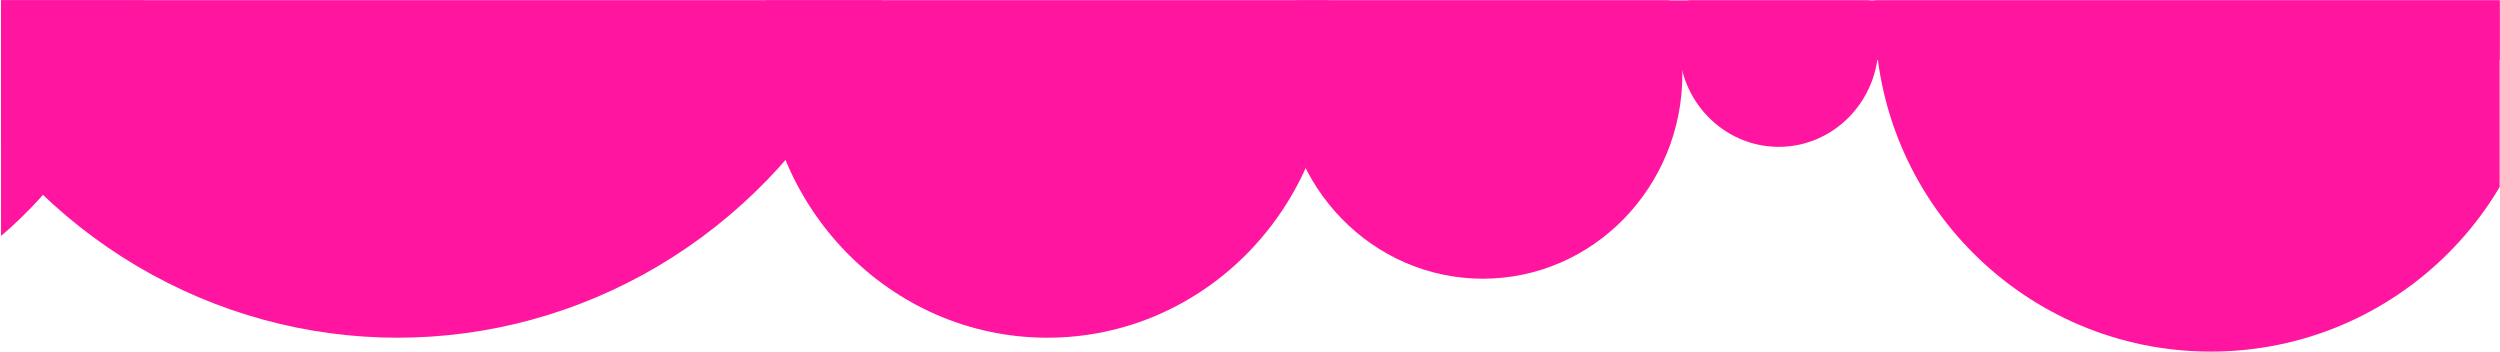<?xml version="1.0" encoding="UTF-8"?> <svg xmlns="http://www.w3.org/2000/svg" width="2076" height="292" viewBox="0 0 2076 292" fill="none"><g clip-path="url(#clip0_275_41)"><circle cx="1835.82" cy="13.152" r="278.809" transform="rotate(180 1835.82 13.152)" fill="#FF159F"></circle><ellipse cx="1477.04" cy="36.926" rx="82.85" ry="85.011" transform="rotate(180 1477.04 36.926)" fill="#FF159F"></ellipse><ellipse cx="1231.37" cy="61.421" rx="165.7" ry="170.023" transform="rotate(180 1231.37 61.421)" fill="#FF159F"></ellipse><ellipse cx="869.714" cy="37.647" rx="236.303" ry="242.787" transform="rotate(180 869.714 37.647)" fill="#FF159F"></ellipse><ellipse cx="330.107" cy="-164.075" rx="432.982" ry="444.509" transform="rotate(180 330.107 -164.075)" fill="#FF159F"></ellipse><ellipse cx="-226.791" cy="-84.828" rx="355.896" ry="365.261" transform="rotate(180 -226.791 -84.828)" fill="#FF159F"></ellipse><rect x="2075.72" y="49.895" width="2074.86" height="1093.62" transform="rotate(180 2075.72 49.895)" fill="#FF159F"></rect></g><defs><clipPath id="clip0_275_41"><rect width="2074.86" height="291.655" fill="white" transform="matrix(-1 0 0 -1 2075.72 291.961)"></rect></clipPath></defs></svg> 